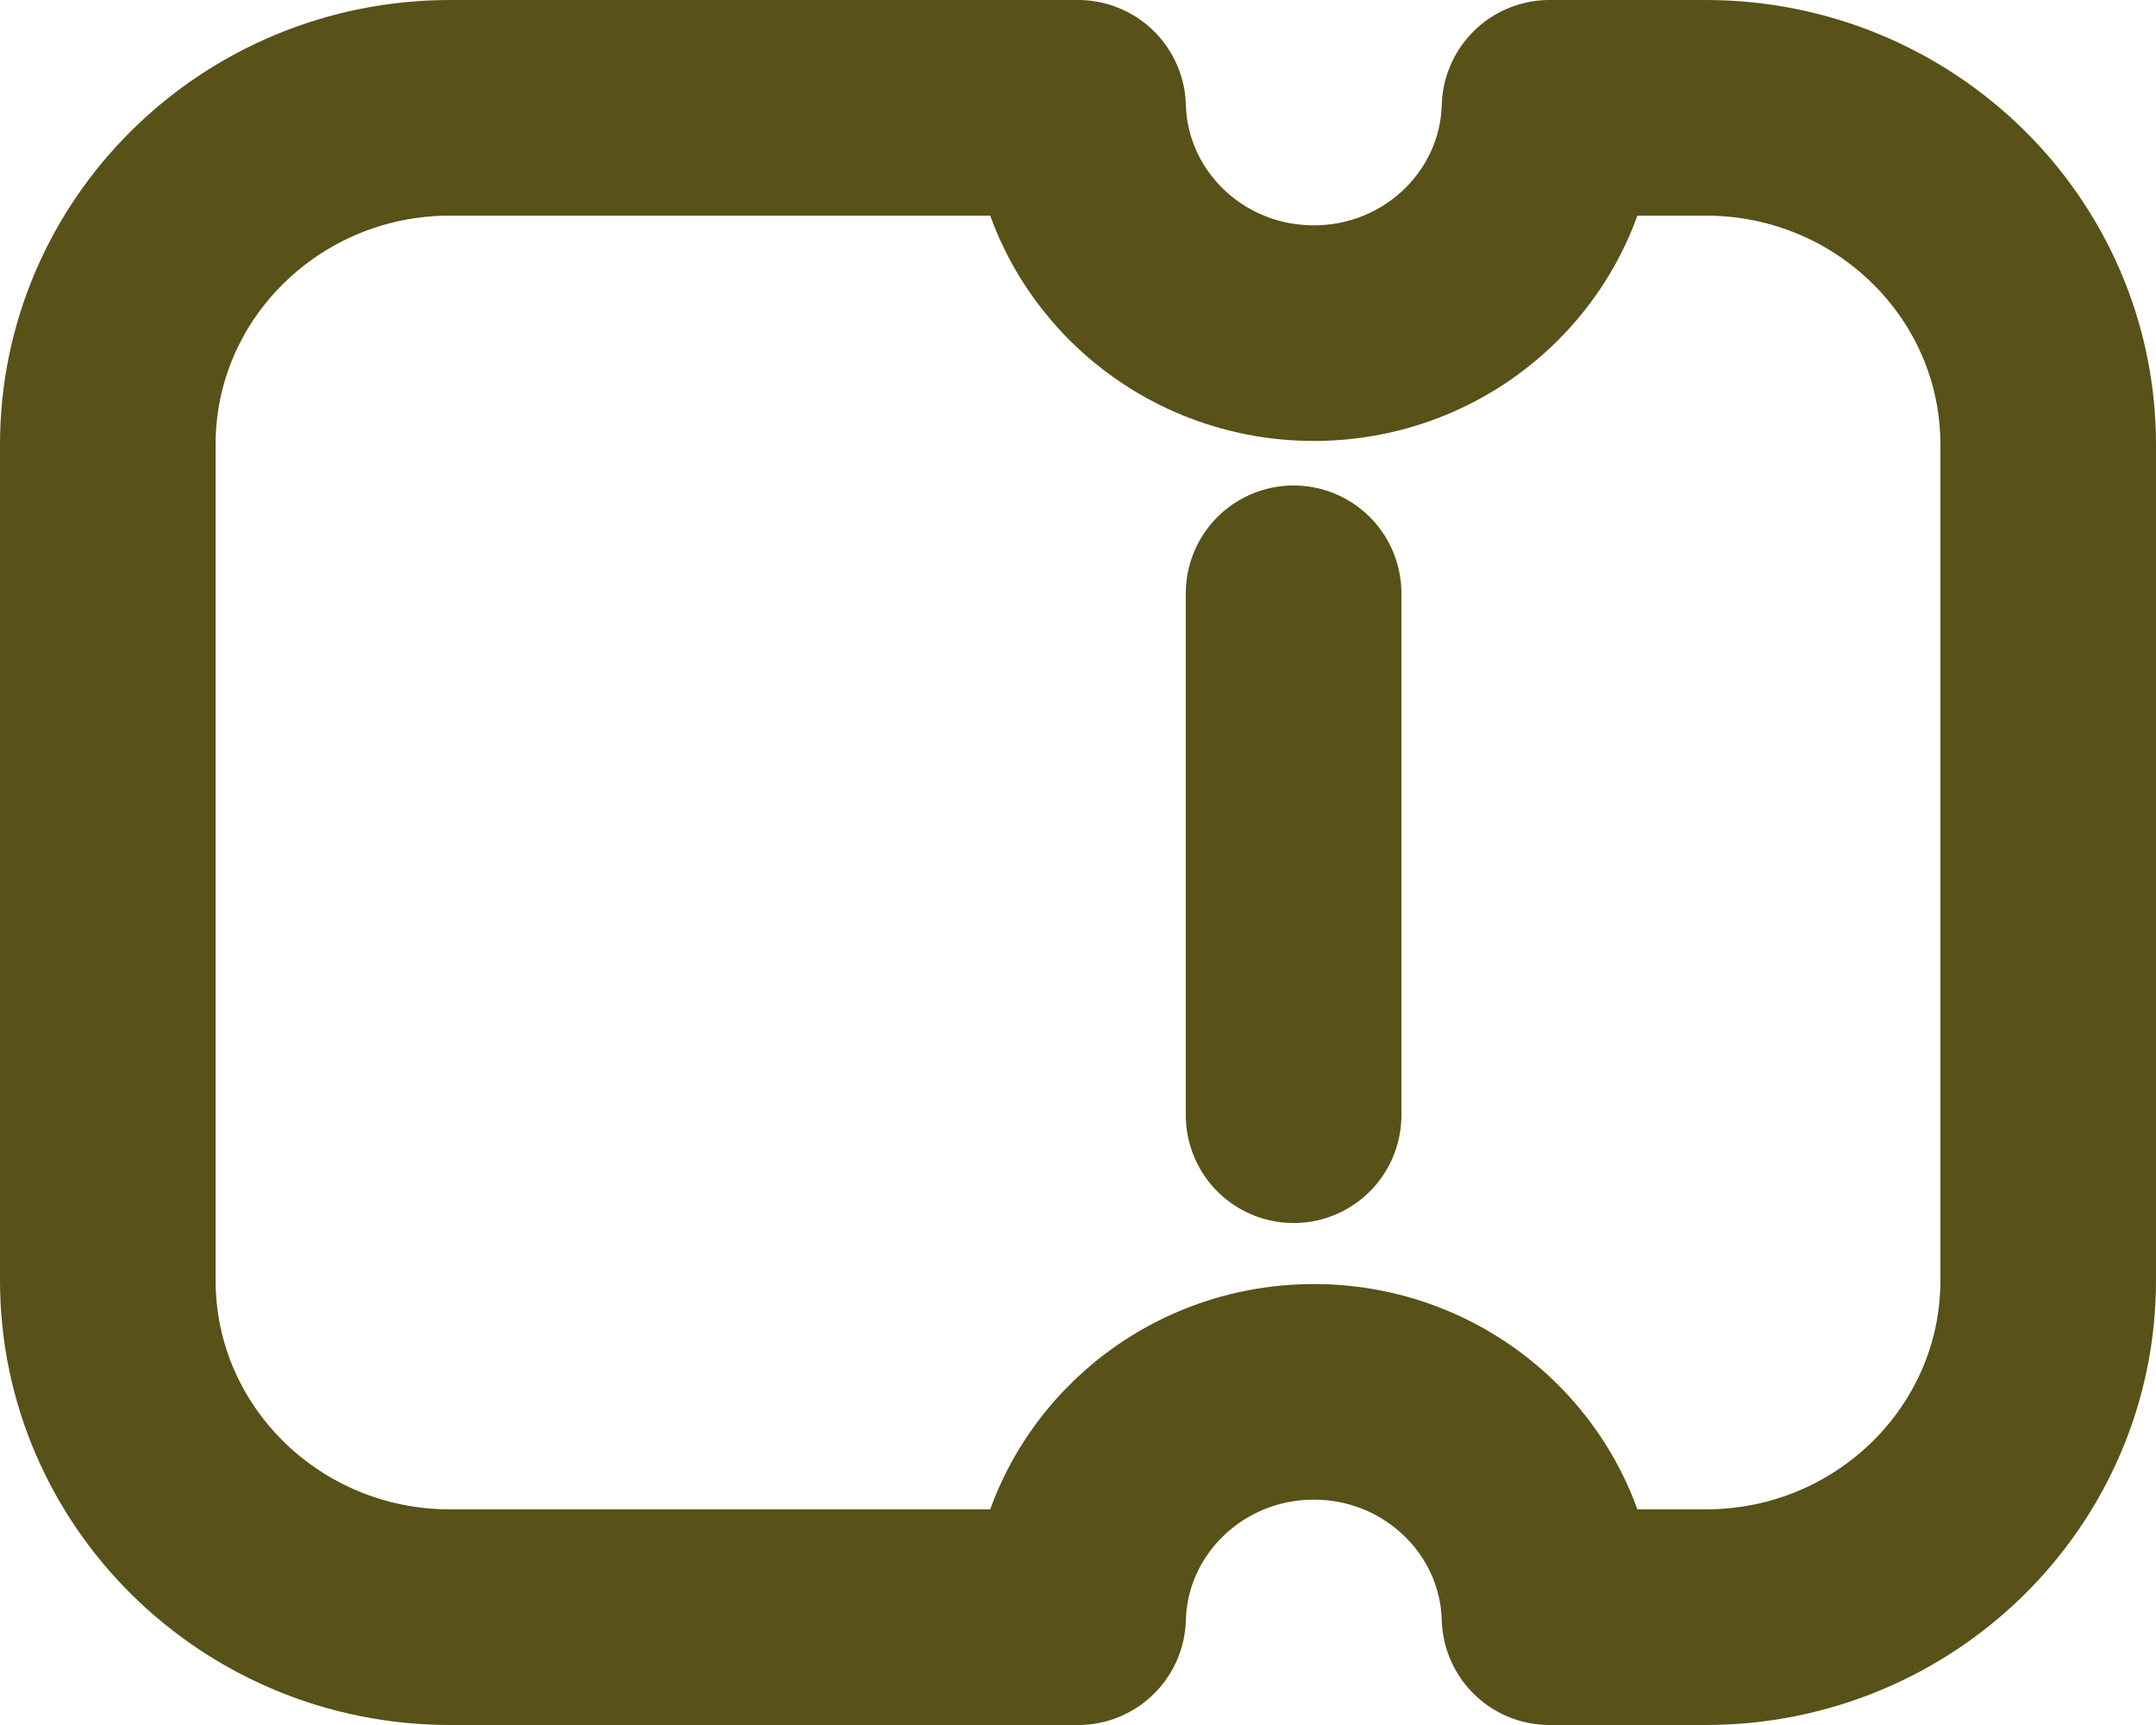 <?xml version="1.0" encoding="UTF-8"?> <svg xmlns="http://www.w3.org/2000/svg" width="20" height="16" viewBox="0 0 20 16" fill="none"><path d="M12 10.344L12 5.503M4.176 1L10.001 1C10.034 2.16 11 3.09 12.188 3.09C13.375 3.09 14.341 2.16 14.374 1L15.823 1C17.578 1 19 2.399 19 4.124V11.876C19 13.601 17.578 15 15.823 15H14.374C14.341 13.84 13.375 12.91 12.188 12.91C11 12.91 10.034 13.84 10.001 15L4.176 15C2.422 15 1 13.601 1 11.876L1 4.124C1 2.399 2.422 1 4.176 1Z" stroke="#585118" stroke-width="2" stroke-linecap="round" stroke-linejoin="round"></path></svg> 
